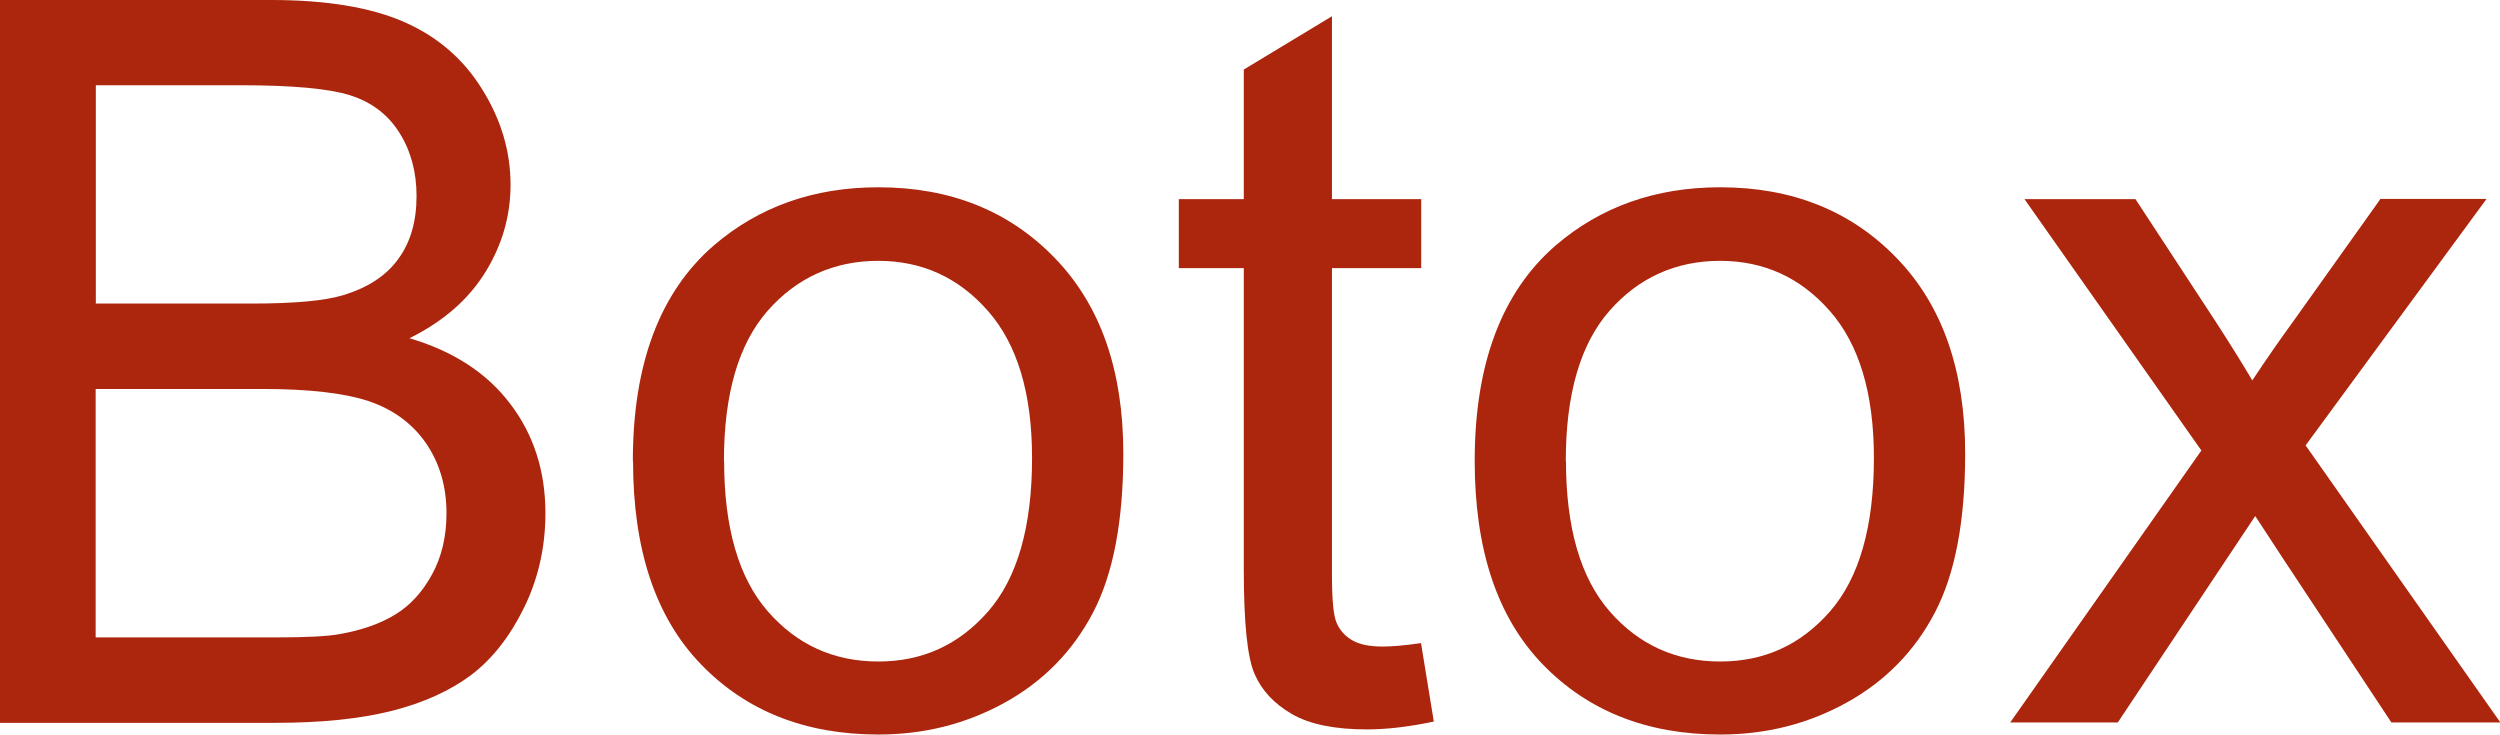 <?xml version="1.0" encoding="UTF-8"?>
<svg id="_圖層_1" data-name="圖層 1" xmlns="http://www.w3.org/2000/svg" viewBox="0 0 136.96 40.24">
  <defs>
    <style>
      .cls-1 {
        fill: #ac250d;
      }
    </style>
  </defs>
  <path class="cls-1" d="M0,39.59V0h14.85c3.02,0,5.45.4,7.28,1.2,1.83.8,3.26,2.03,4.29,3.7,1.04,1.67,1.55,3.41,1.55,5.23,0,1.69-.46,3.29-1.38,4.78-.92,1.49-2.3,2.7-4.16,3.62,2.39.7,4.24,1.9,5.52,3.59,1.29,1.69,1.93,3.69,1.93,6,0,1.85-.39,3.58-1.17,5.17-.78,1.59-1.75,2.82-2.9,3.69-1.15.86-2.6,1.52-4.33,1.96-1.74.44-3.87.66-6.39.66H0ZM5.24,16.63h8.56c2.32,0,3.99-.15,5-.46,1.33-.4,2.34-1.05,3.01-1.97.68-.92,1.01-2.07,1.01-3.46,0-1.31-.31-2.47-.94-3.47-.63-1-1.53-1.68-2.7-2.05-1.17-.37-3.18-.55-6.02-.55h-7.91v11.96ZM5.24,34.92h9.86c1.69,0,2.88-.06,3.56-.19,1.21-.22,2.21-.58,3.02-1.08.81-.5,1.48-1.24,2-2.2.52-.96.78-2.07.78-3.33,0-1.48-.38-2.76-1.13-3.85-.76-1.09-1.81-1.85-3.15-2.3-1.34-.44-3.27-.66-5.79-.66H5.24v13.61Z"/>
  <path class="cls-1" d="M34.67,25.25c0-5.31,1.48-9.24,4.43-11.8,2.47-2.12,5.47-3.19,9.02-3.19,3.94,0,7.17,1.29,9.67,3.88,2.5,2.58,3.75,6.15,3.75,10.71,0,3.69-.55,6.59-1.66,8.71-1.11,2.12-2.72,3.76-4.83,4.93-2.12,1.17-4.42,1.75-6.93,1.75-4.01,0-7.26-1.29-9.73-3.86-2.48-2.57-3.71-6.28-3.71-11.13ZM39.67,25.25c0,3.67.8,6.42,2.4,8.25,1.6,1.83,3.62,2.74,6.05,2.74s4.42-.92,6.02-2.75c1.6-1.84,2.4-4.64,2.4-8.4,0-3.55-.81-6.23-2.42-8.06-1.61-1.83-3.61-2.74-6.01-2.74s-4.45.91-6.05,2.73c-1.6,1.82-2.4,4.56-2.4,8.24Z"/>
  <path class="cls-1" d="M77.85,35.24l.7,4.29c-1.37.29-2.59.43-3.67.43-1.76,0-3.13-.28-4.1-.84-.97-.56-1.66-1.29-2.05-2.2-.4-.91-.59-2.82-.59-5.74V14.69h-3.56v-3.78h3.56V3.81l4.83-2.92v10.02h4.89v3.78h-4.89v16.77c0,1.39.08,2.28.26,2.67.17.4.45.71.84.94.39.23.94.35,1.66.35.54,0,1.25-.06,2.13-.19Z"/>
  <path class="cls-1" d="M80.79,25.25c0-5.31,1.48-9.24,4.43-11.8,2.47-2.12,5.47-3.19,9.02-3.19,3.94,0,7.17,1.29,9.67,3.88,2.5,2.58,3.75,6.15,3.75,10.71,0,3.69-.55,6.59-1.66,8.71s-2.72,3.76-4.83,4.93c-2.12,1.17-4.42,1.75-6.93,1.75-4.01,0-7.26-1.29-9.74-3.86-2.48-2.57-3.71-6.28-3.71-11.13ZM85.79,25.25c0,3.67.8,6.42,2.4,8.25,1.6,1.83,3.62,2.74,6.05,2.74s4.42-.92,6.02-2.75c1.6-1.84,2.4-4.64,2.4-8.4,0-3.55-.81-6.23-2.42-8.06s-3.61-2.74-6.01-2.74-4.45.91-6.05,2.73c-1.6,1.82-2.4,4.56-2.4,8.24Z"/>
  <path class="cls-1" d="M110.12,39.59l10.48-14.91-9.69-13.77h6.08l4.4,6.72c.83,1.28,1.49,2.35,2,3.21.79-1.19,1.52-2.24,2.19-3.16l4.83-6.78h5.81l-9.91,13.5,10.67,15.18h-5.97l-5.89-8.91-1.57-2.4-7.53,11.31h-5.89Z"/>
</svg>